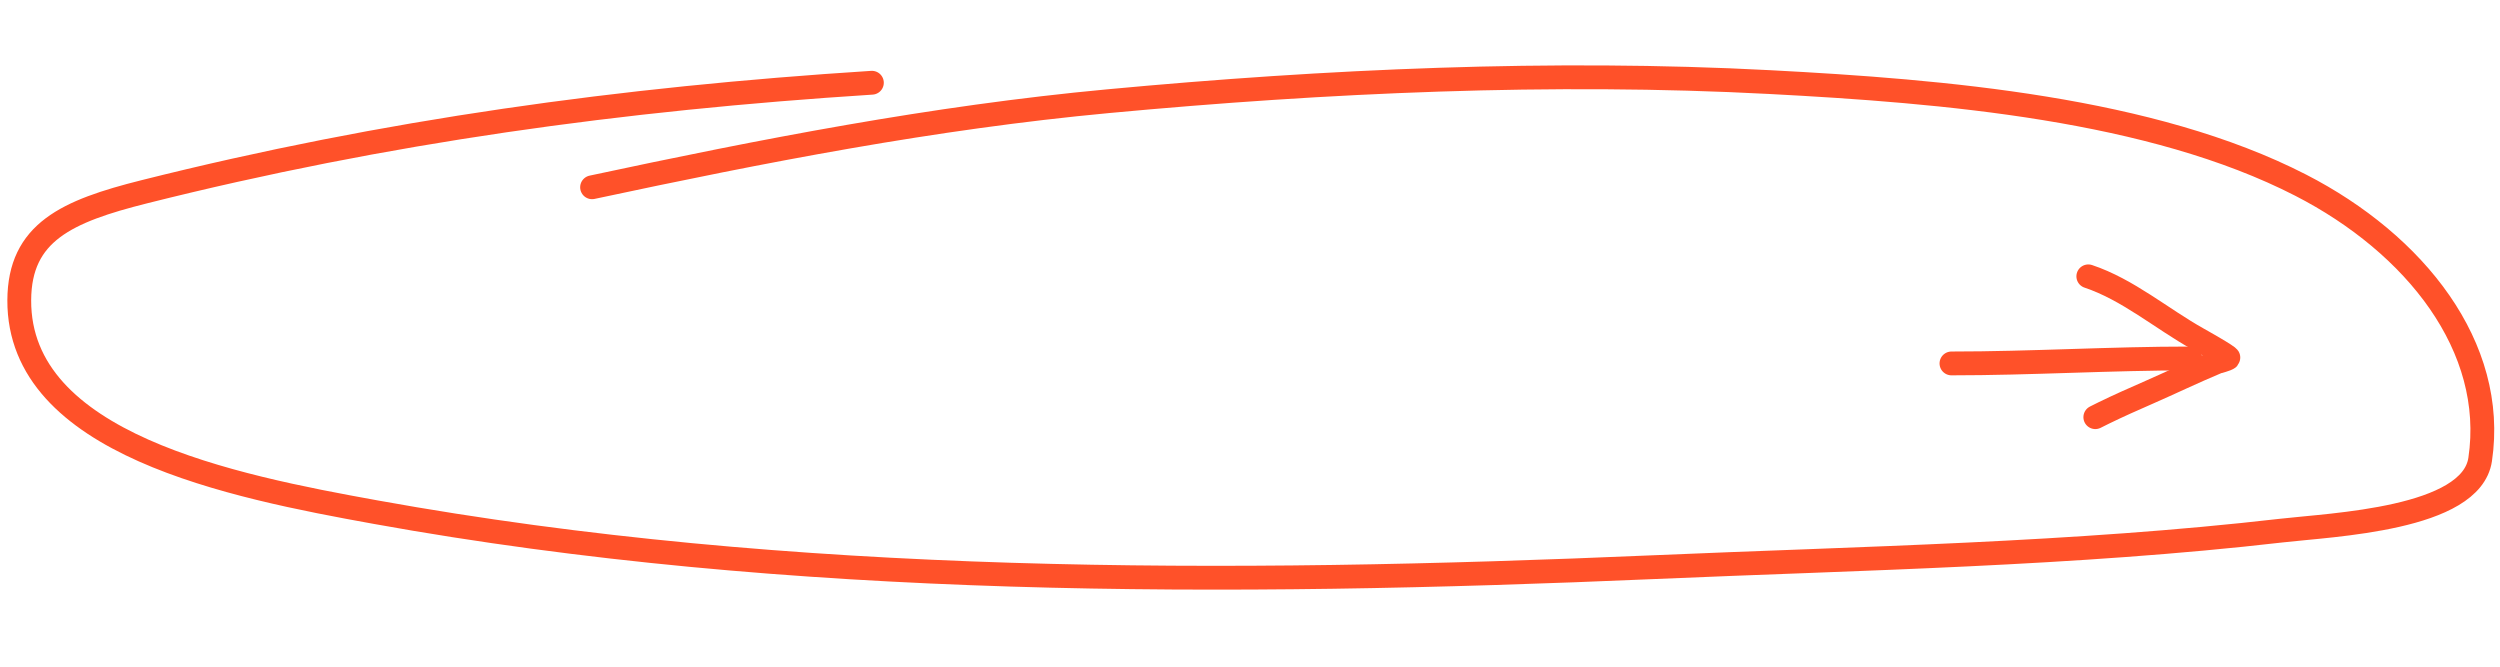 <?xml version="1.0" encoding="UTF-8"?> <svg xmlns="http://www.w3.org/2000/svg" width="210" height="56" viewBox="0 0 210 56" fill="none"><path d="M73.239 6.95C52.187 8.299 32.384 11.018 12.116 16.109C5.616 17.741 1.645 19.511 1.618 25.213C1.561 37.312 19.501 40.841 31.591 43.027C66.402 49.322 103.227 49.181 138.854 47.644C156.341 46.889 174.224 46.578 191.62 44.572C195.927 44.075 207.585 43.619 208.333 38.599C209.741 29.143 202.876 20.491 193.255 15.553C180.717 9.117 163.289 7.666 148.672 6.896C130.349 5.93 111.395 6.79 93.086 8.5C78.368 9.874 64.051 12.668 49.734 15.731" stroke="#FF5129" stroke-width="2" stroke-linecap="round"></path><path d="M175.418 23.213C178.724 24.315 181.584 26.77 184.604 28.462C184.607 28.464 187.297 29.962 187.194 30.065C187.06 30.198 186.27 30.393 186.195 30.425C184.249 31.238 182.344 32.157 180.412 33.003C179.171 33.546 177.936 34.093 176.719 34.687C176.485 34.801 176.254 34.919 176.022 35.035C175.944 35.074 176.177 34.958 176.254 34.919" stroke="#FF5129" stroke-width="2" stroke-linecap="round"></path><path d="M183.99 30.11C177.297 30.11 170.617 30.528 163.922 30.528" stroke="#FF5129" stroke-width="2" stroke-linecap="round"></path></svg> 